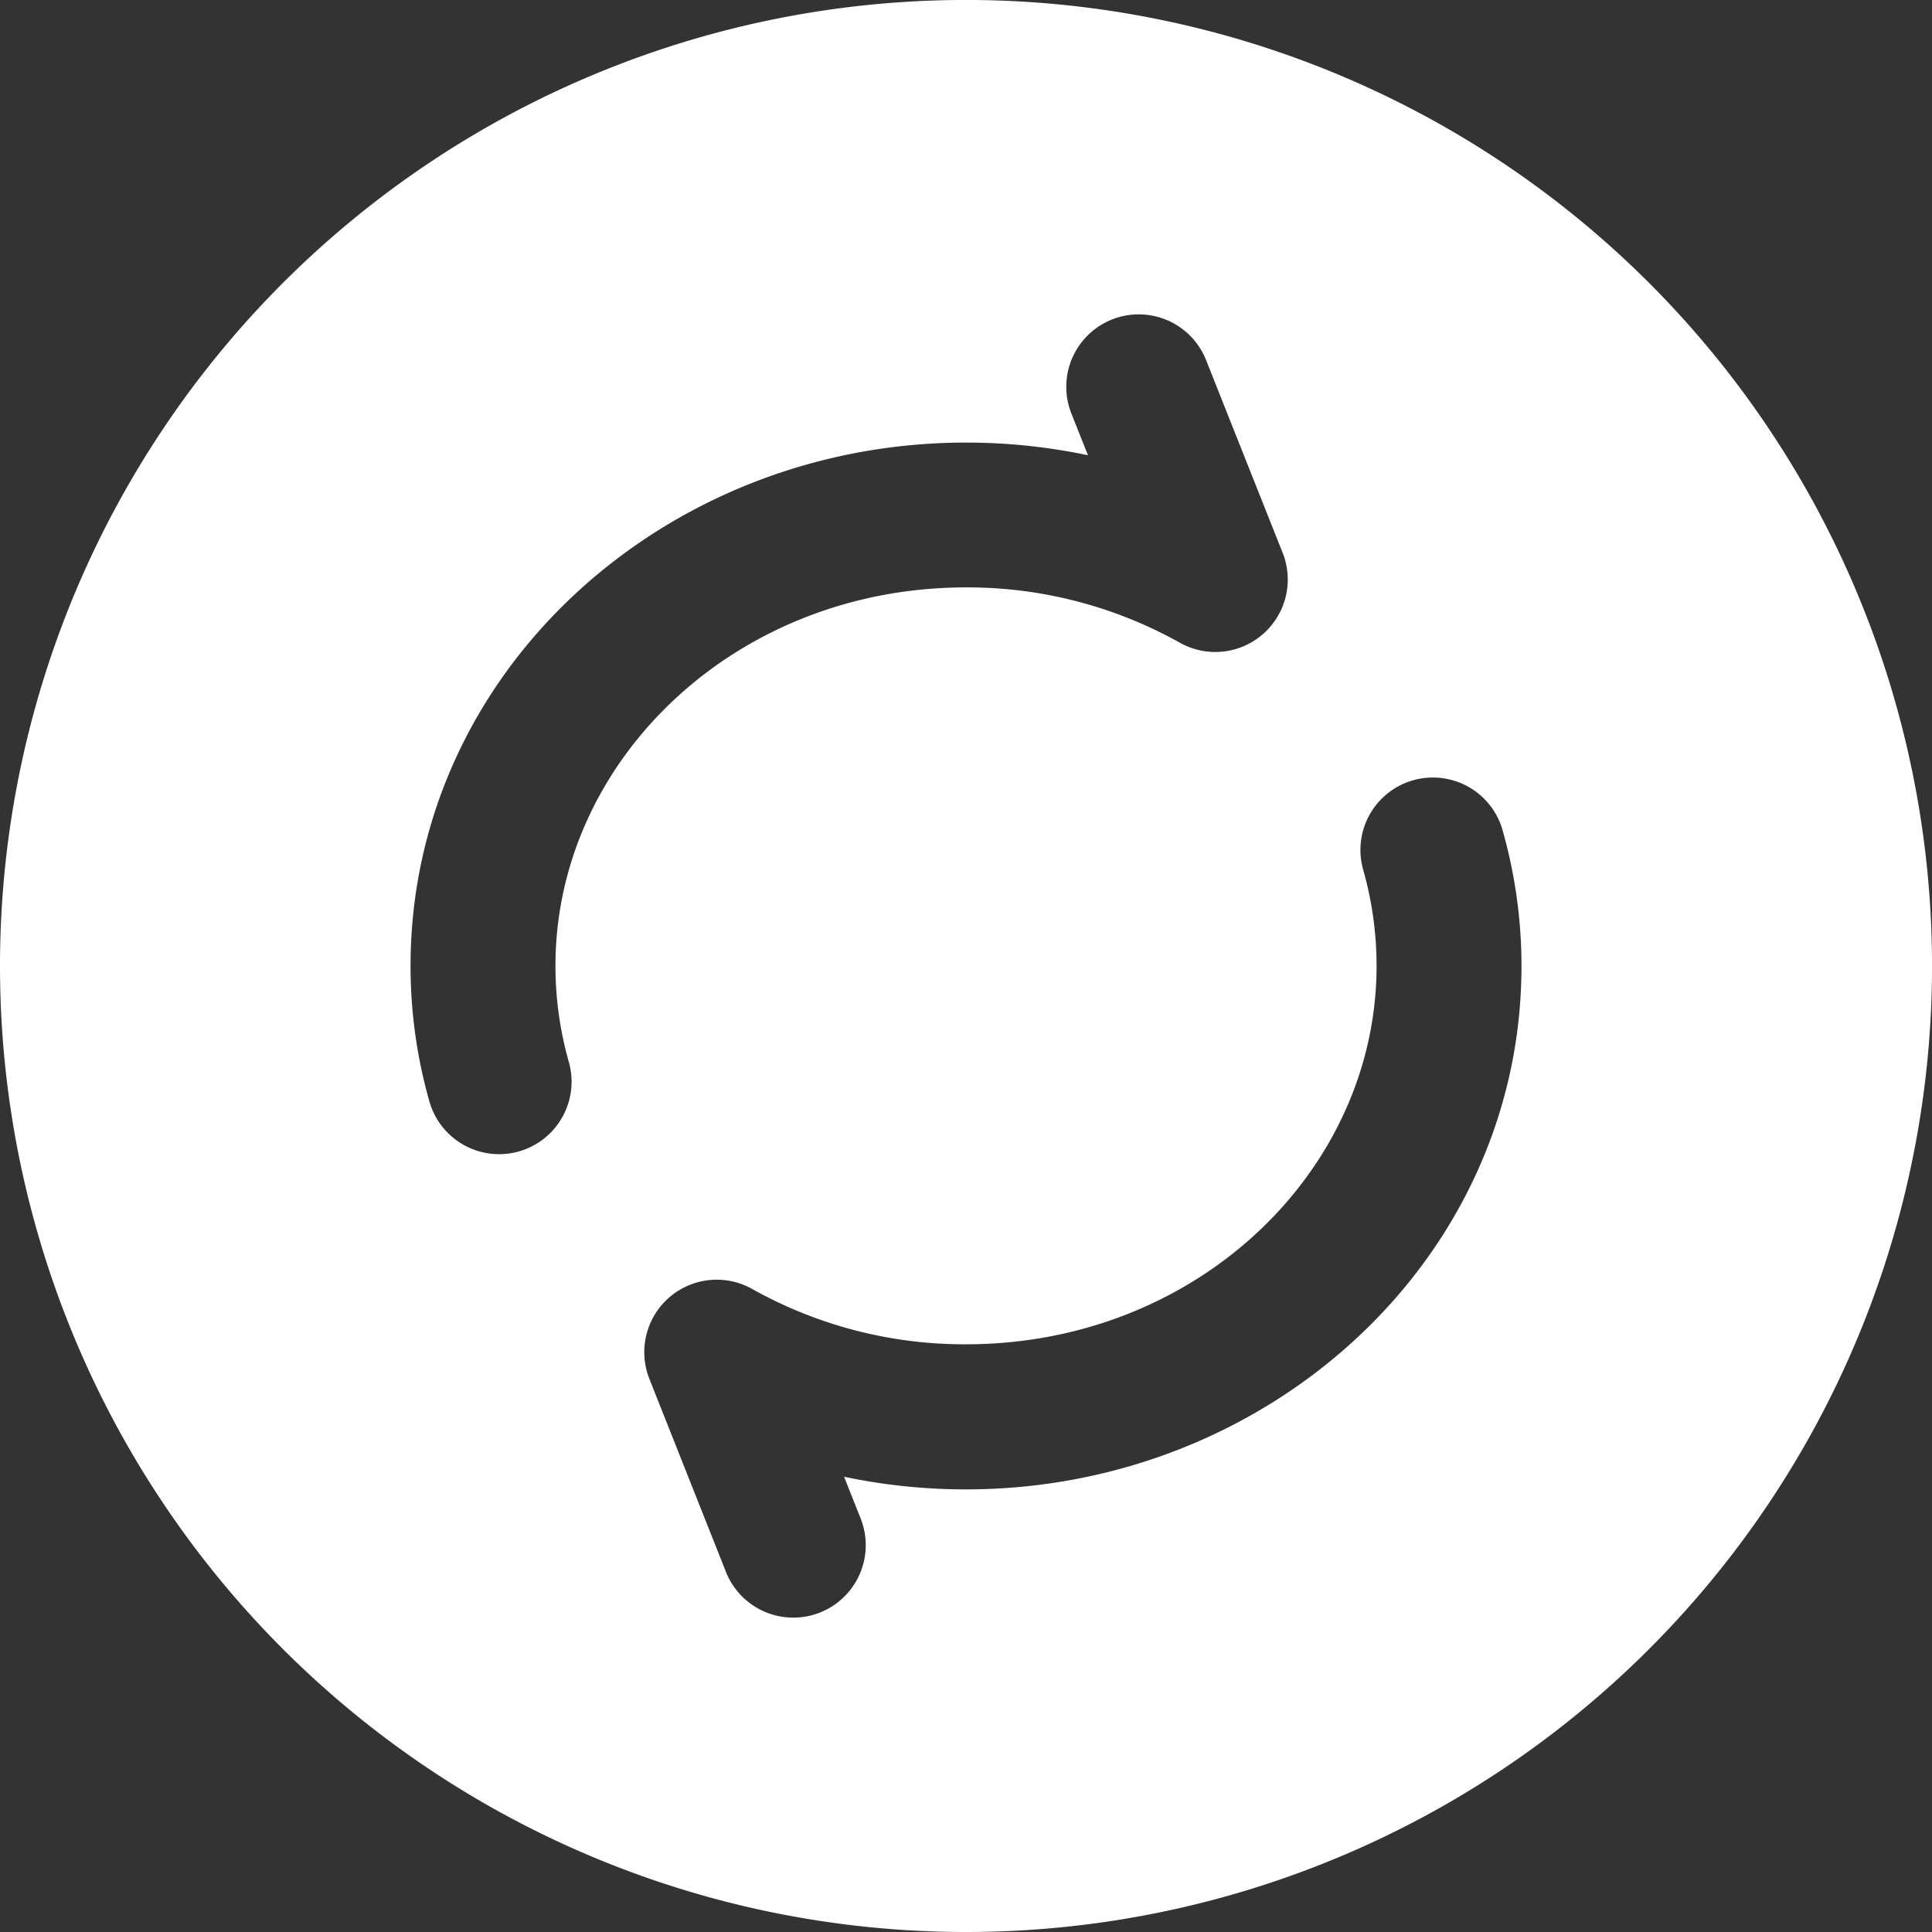 <svg xmlns="http://www.w3.org/2000/svg" width="63.275" height="63.275" viewBox="0 0 63.275 63.275"><rect x="0" y="0" width="63.275" height="63.275" fill="#333333" stroke="none"/><path id="Combo_shape" data-name="Combo shape" d="M31.638,63.275A31.638,31.638,0,1,0,0,31.638,31.638,31.638,0,0,0,31.638,63.275Zm7.855-51.5a2.373,2.373,0,0,0-4.411,1.751l.55,1.384a19.331,19.331,0,0,0-3.994-.415c-9.89,0-18.192,7.521-18.192,17.137a16.233,16.233,0,0,0,.618,4.445,2.373,2.373,0,1,0,4.565-1.3,11.487,11.487,0,0,1-.437-3.148c0-6.692,5.863-12.391,13.446-12.391a14.228,14.228,0,0,1,7,1.81,2.373,2.373,0,0,0,3.37-2.943Zm9.718,15.413a2.373,2.373,0,0,0-4.565,1.3,11.48,11.48,0,0,1,.438,3.148c0,6.692-5.863,12.391-13.446,12.391a14.227,14.227,0,0,1-7-1.81,2.373,2.373,0,0,0-3.37,2.943L23.783,51.5a2.373,2.373,0,0,0,4.411-1.751l-.55-1.384a19.343,19.343,0,0,0,3.994.414c9.89,0,18.192-7.521,18.192-17.137A16.239,16.239,0,0,0,49.211,27.192Z" fill="#fff" fill-rule="evenodd"></path></svg>